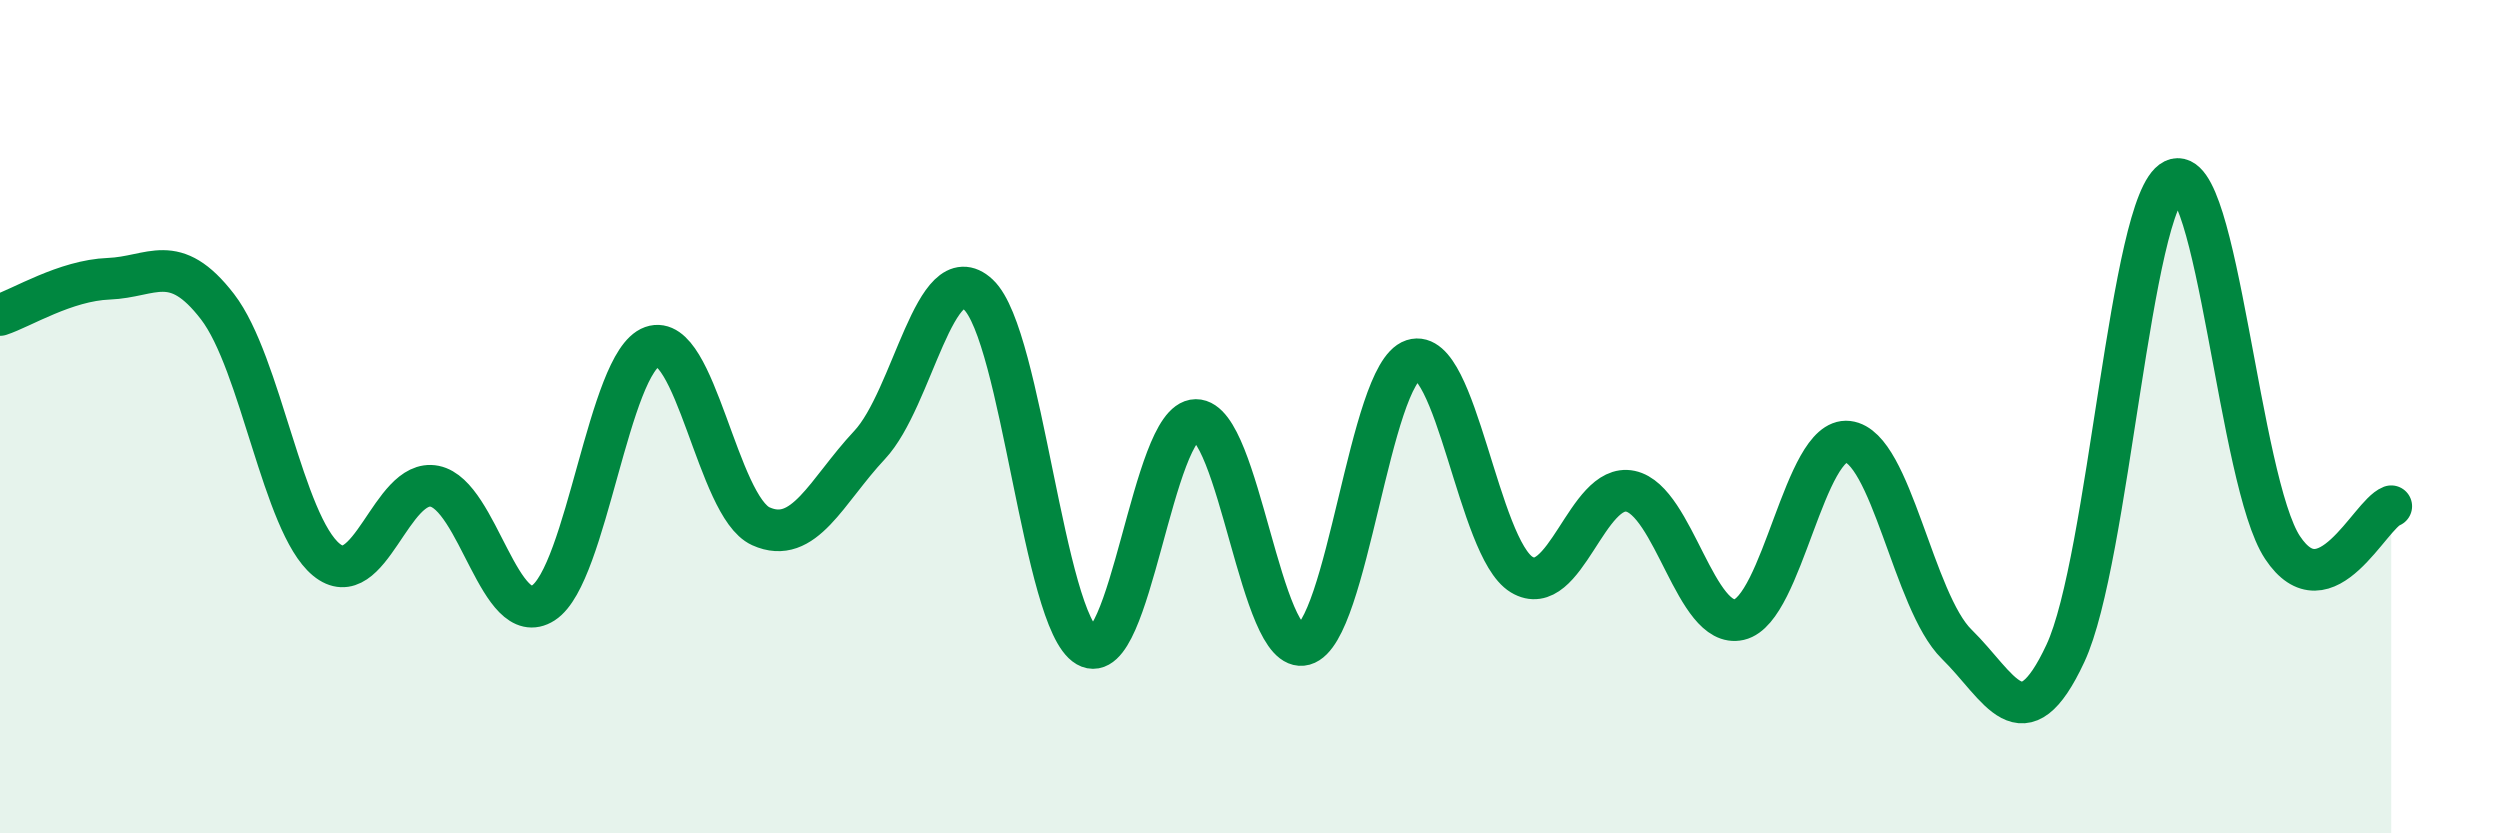 
    <svg width="60" height="20" viewBox="0 0 60 20" xmlns="http://www.w3.org/2000/svg">
      <path
        d="M 0,7.56 C 0.52,7.39 1.57,6.73 2.61,6.69 C 3.65,6.65 4.18,6.01 5.22,7.36 C 6.26,8.71 6.79,12.57 7.83,13.43 C 8.87,14.29 9.39,11.46 10.43,11.67 C 11.47,11.88 12,15.14 13.04,14.47 C 14.08,13.8 14.61,8.69 15.65,8.32 C 16.69,7.95 17.22,12.16 18.26,12.63 C 19.3,13.1 19.83,11.79 20.87,10.68 C 21.91,9.57 22.44,6.1 23.48,7.07 C 24.52,8.04 25.05,14.91 26.09,15.51 C 27.13,16.11 27.66,10.09 28.7,10.08 C 29.74,10.07 30.26,15.76 31.3,15.47 C 32.34,15.18 32.87,8.98 33.91,8.64 C 34.95,8.3 35.48,13.16 36.52,13.79 C 37.56,14.42 38.09,11.57 39.13,11.79 C 40.17,12.01 40.7,15.11 41.74,14.87 C 42.78,14.63 43.31,10.48 44.35,10.6 C 45.39,10.72 45.92,14.44 46.96,15.46 C 48,16.48 48.53,17.91 49.57,15.68 C 50.61,13.45 51.13,4.83 52.17,4.32 C 53.21,3.81 53.74,11.57 54.78,13.14 C 55.82,14.71 56.87,12.35 57.39,12.15L57.39 20L0 20Z"
        fill="#008740"
        opacity="0.1"
        stroke-linecap="round"
        stroke-linejoin="round"
      />
      <path
        d="M 0,7.56 C 0.52,7.39 1.57,6.73 2.61,6.69 C 3.65,6.65 4.18,6.01 5.22,7.36 C 6.26,8.71 6.79,12.57 7.83,13.43 C 8.87,14.29 9.39,11.46 10.43,11.67 C 11.47,11.88 12,15.14 13.04,14.47 C 14.08,13.8 14.61,8.69 15.65,8.32 C 16.69,7.95 17.22,12.16 18.26,12.63 C 19.3,13.1 19.83,11.79 20.87,10.68 C 21.91,9.57 22.44,6.1 23.48,7.07 C 24.52,8.04 25.05,14.91 26.09,15.51 C 27.13,16.11 27.66,10.09 28.7,10.08 C 29.74,10.07 30.26,15.76 31.3,15.47 C 32.34,15.18 32.87,8.98 33.91,8.64 C 34.95,8.3 35.48,13.16 36.52,13.79 C 37.56,14.42 38.09,11.57 39.13,11.79 C 40.17,12.01 40.7,15.11 41.74,14.87 C 42.78,14.63 43.31,10.48 44.35,10.6 C 45.39,10.72 45.92,14.44 46.96,15.46 C 48,16.48 48.53,17.91 49.57,15.68 C 50.61,13.45 51.13,4.83 52.17,4.32 C 53.21,3.81 53.74,11.57 54.78,13.14 C 55.82,14.71 56.87,12.35 57.39,12.15"
        stroke="#008740"
        stroke-width="1"
        fill="none"
        stroke-linecap="round"
        stroke-linejoin="round"
      />
    </svg>
  